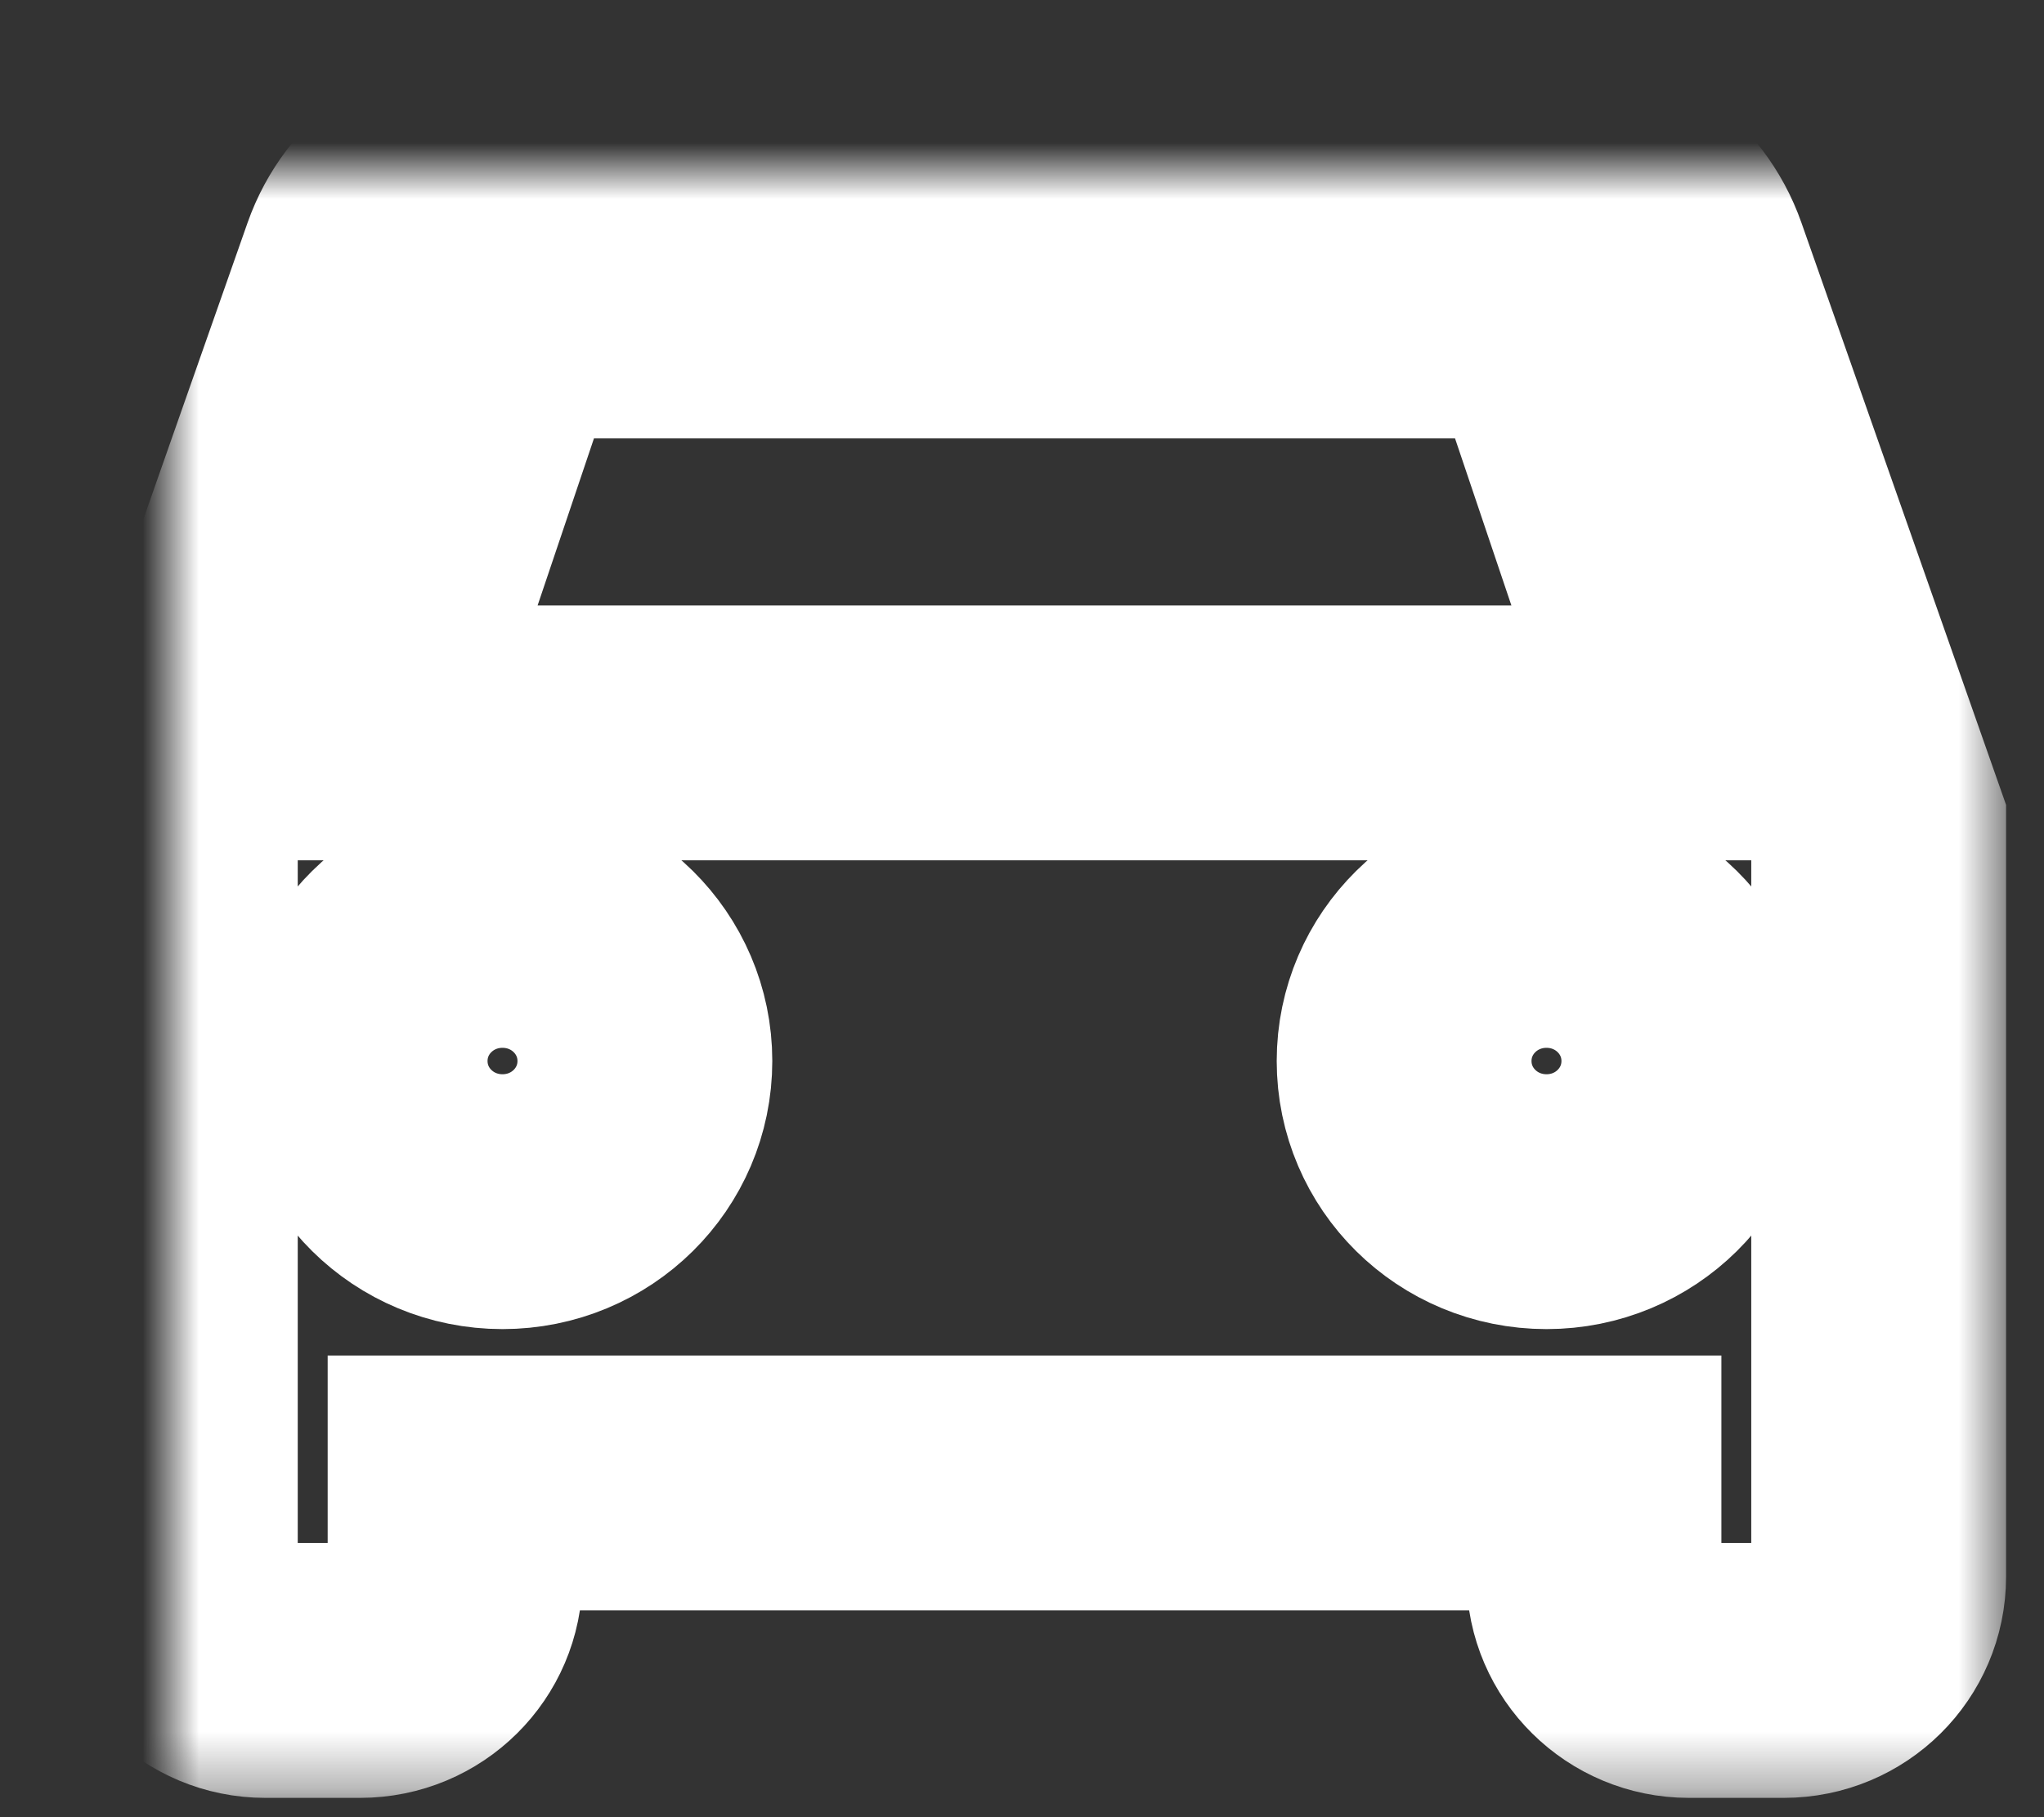<?xml version="1.0" encoding="UTF-8" standalone="no"?>
<svg width="36px" height="32px" viewBox="0 0 36 32" version="1.1" xmlns="http://www.w3.org/2000/svg" xmlns:xlink="http://www.w3.org/1999/xlink">
    <rect x="0" y="0" width="36" height="32" fill="#333333" stroke="none"/>
    <!-- Generator: Sketch 40.3 (33839) - http://www.bohemiancoding.com/sketch -->
    <title>icon-autos</title>
    <desc>Created with Sketch.</desc>
    <defs>
        <path d="M26.611,1.667 C26.269,0.693 25.333,0 24.238,0 L5.85,0 C4.756,0 3.82,0.693 3.477,1.667 L1.42108547e-14,11.557 L1.42108547e-14,24.765 C1.42108547e-14,25.673 0.752,26.416 1.672,26.416 L3.343,26.416 C4.271,26.416 5.015,25.673 5.015,24.765 L5.015,23.114 L25.074,23.114 L25.074,24.765 C25.074,25.673 25.826,26.416 26.745,26.416 L28.417,26.416 C29.344,26.416 30.088,25.673 30.088,24.765 L30.088,11.557 L26.611,1.667 L26.611,1.667 Z M5.85,18.161 C4.463,18.161 3.343,17.055 3.343,15.684 C3.343,14.314 4.463,13.208 5.85,13.208 C7.238,13.208 8.358,14.314 8.358,15.684 C8.358,17.055 7.238,18.161 5.85,18.161 L5.85,18.161 Z M24.238,18.161 C22.85,18.161 21.73,17.055 21.73,15.684 C21.73,14.314 22.85,13.208 24.238,13.208 C25.625,13.208 26.745,14.314 26.745,15.684 C26.745,17.055 25.625,18.161 24.238,18.161 L24.238,18.161 Z M3.343,9.906 L5.85,2.476 L24.238,2.476 L26.745,9.906 L3.343,9.906 L3.343,9.906 Z" id="path-1"></path>
        <mask id="mask-2" maskContentUnits="userSpaceOnUse" maskUnits="objectBoundingBox" x="-2.244" y="-2.244" width="34.576" height="30.904">
            <rect x="-2.244" y="-2.244" width="34.576" height="30.904" fill="white"></rect>
            <use xlink:href="#path-1" fill="black"></use>
        </mask>
    </defs>
    <g id="Home:-Desktop" stroke="none" stroke-width="1" fill="none" fill-rule="evenodd">
        <g id="homepage-a" transform="translate(-938, -820)" stroke="#FFFFFF" stroke-width="4.488">
            <g id="icon-autos" transform="translate(941, 823)">
                <use id="Shape" mask="url(#mask-2)" xlink:href="#path-1"></use>
            </g>
        </g>
    </g>
</svg>